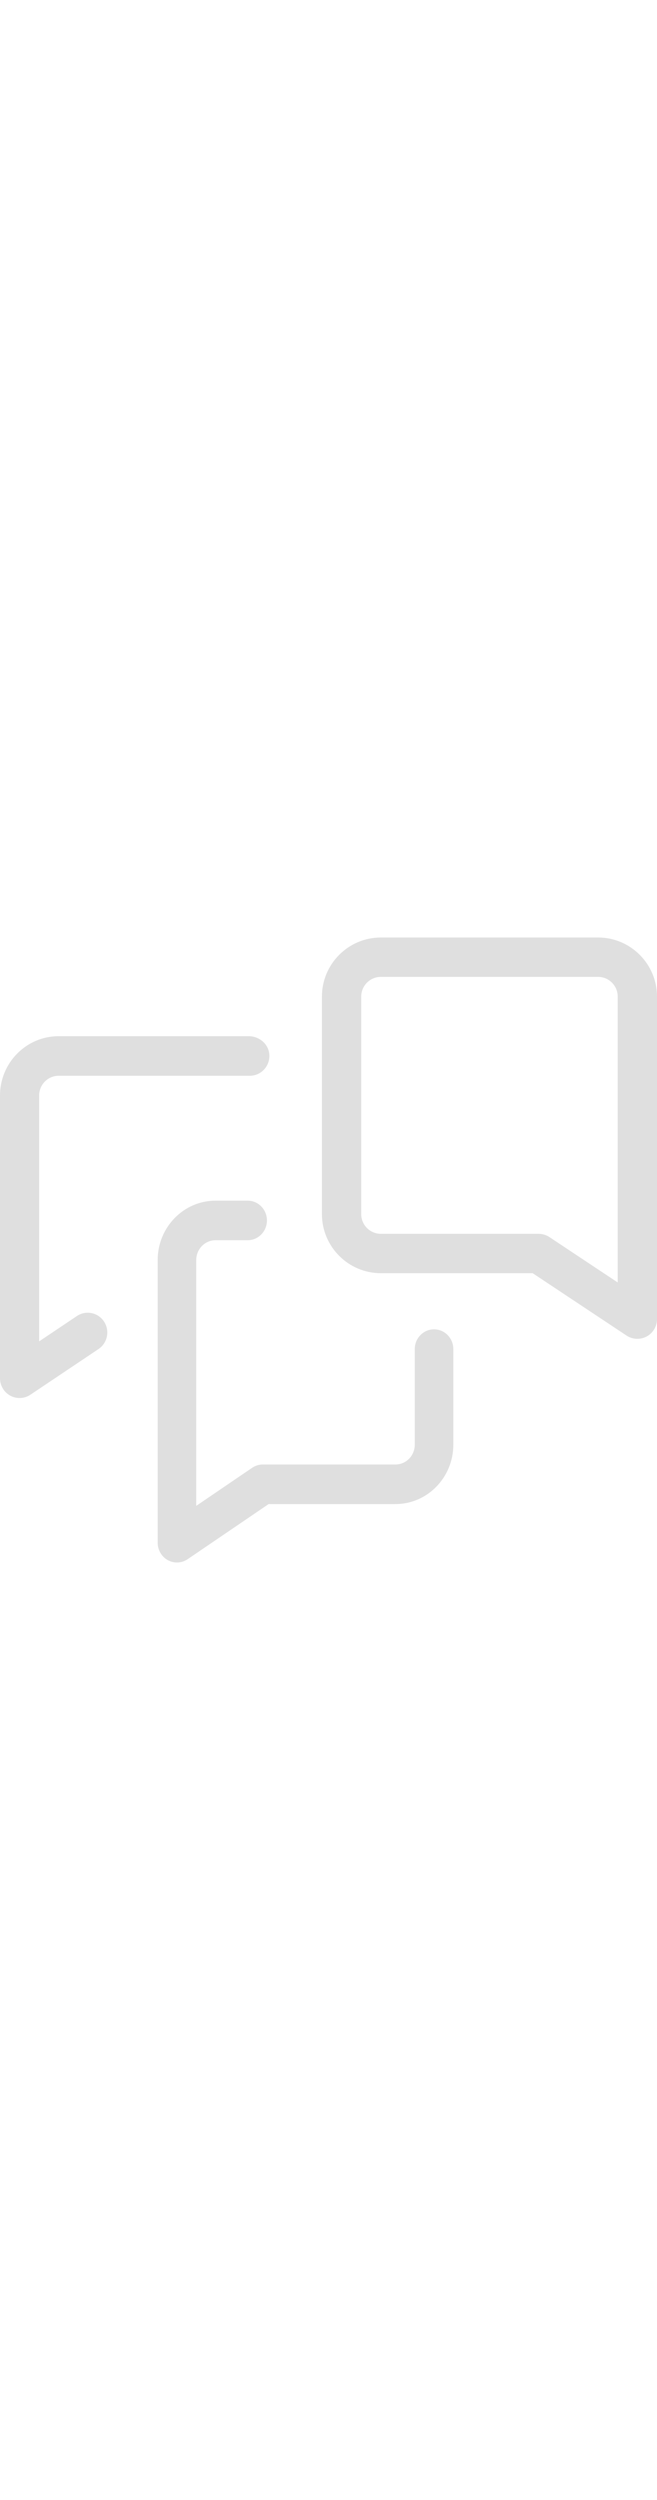 <svg data-role="feedback-company-trusted-card-opener" class="__fbcw__bar-widget__feedback-company-logo __fbcw__feedback-company-logo" width="25px" height="95px" viewBox="0 0 100 95" version="1.1" xmlns="http://www.w3.org/2000/svg" xmlns:xlink="http://www.w3.org/1999/xlink"> <g id="Symbols" stroke="none" stroke-width="1" fill="none" fill-rule="evenodd"> <g id="Brandbook/icons/Feedback-Company-Logo-Mark/grey" transform="translate(0, -2)" fill="#DFDFDF"> <path class="__fbcw__feedback-company-logo__cloud __fbcw__feedback-company-logo__cloud--fade-in-green" d="M57.972,7.985 C56.322,7.985 54.981,9.326 54.981,10.976 L54.981,44.048 C54.981,45.699 56.322,47.041 57.972,47.041 L81.978,47.041 C82.564,47.041 83.14,47.215 83.63,47.539 L94.018,54.433 L94.018,10.976 C94.018,9.326 92.678,7.985 91.028,7.985 L57.972,7.985 Z M97.01,63 C96.432,63 95.855,62.833 95.356,62.502 L81.076,53.026 L57.972,53.026 C53.025,53.026 49,48.999 49,44.048 L49,10.976 C49,6.027 53.025,2 57.972,2 L91.028,2 C95.975,2 100,6.027 100,10.976 L100,60.008 C100,61.11 99.394,62.123 98.425,62.646 C97.981,62.882 97.496,63 97.01,63 L97.01,63 Z" id="Fill-32"></path> <path class="__fbcw__feedback-company-logo__cloud __fbcw__feedback-company-logo__cloud--fade-in-blue" d="M26.934,97 C26.459,97 25.981,96.882 25.546,96.643 C24.594,96.119 24,95.101 24,93.992 L24,51.023 C24,46.049 27.95,42 32.804,42 L37.695,42 C39.316,42 40.63,43.347 40.63,45.008 C40.63,46.669 39.316,48.015 37.695,48.015 L32.804,48.015 C31.186,48.015 29.87,49.365 29.87,51.023 L29.87,88.389 L38.379,82.605 C38.86,82.277 39.423,82.103 40.002,82.103 L60.195,82.103 C61.814,82.103 63.13,80.755 63.13,79.097 L63.13,64.565 C63.13,62.905 64.444,61.558 66.066,61.558 C67.686,61.558 69,62.905 69,64.565 L69,79.097 C69,84.07 65.05,88.12 60.195,88.12 L40.885,88.12 L28.557,96.499 C28.067,96.832 27.502,97 26.934,97" id="Fill-34"></path> <path class="__fbcw__feedback-company-logo__cloud __fbcw__feedback-company-logo__cloud--fade-in-lightblue" d="M16.053,60.773 C16.676,62.121 16.227,63.727 15,64.55 L4.625,71.499 C4.128,71.832 3.554,72 2.978,72 C2.495,72 2.01,71.882 1.568,71.643 C0.603,71.119 0,70.101 0,68.992 L0,26.023 C0,21.041 4,17 8.935,17 L37.853,17 C39.41,17 40.829,18.131 40.985,19.697 C41.163,21.498 39.768,23.017 38.023,23.017 L8.935,23.017 C7.29,23.017 5.957,24.362 5.957,26.023 L5.957,63.389 L11.707,59.536 C13.226,58.52 15.284,59.106 16.053,60.773" id="Fill-36"></path> </g> </g> </svg>